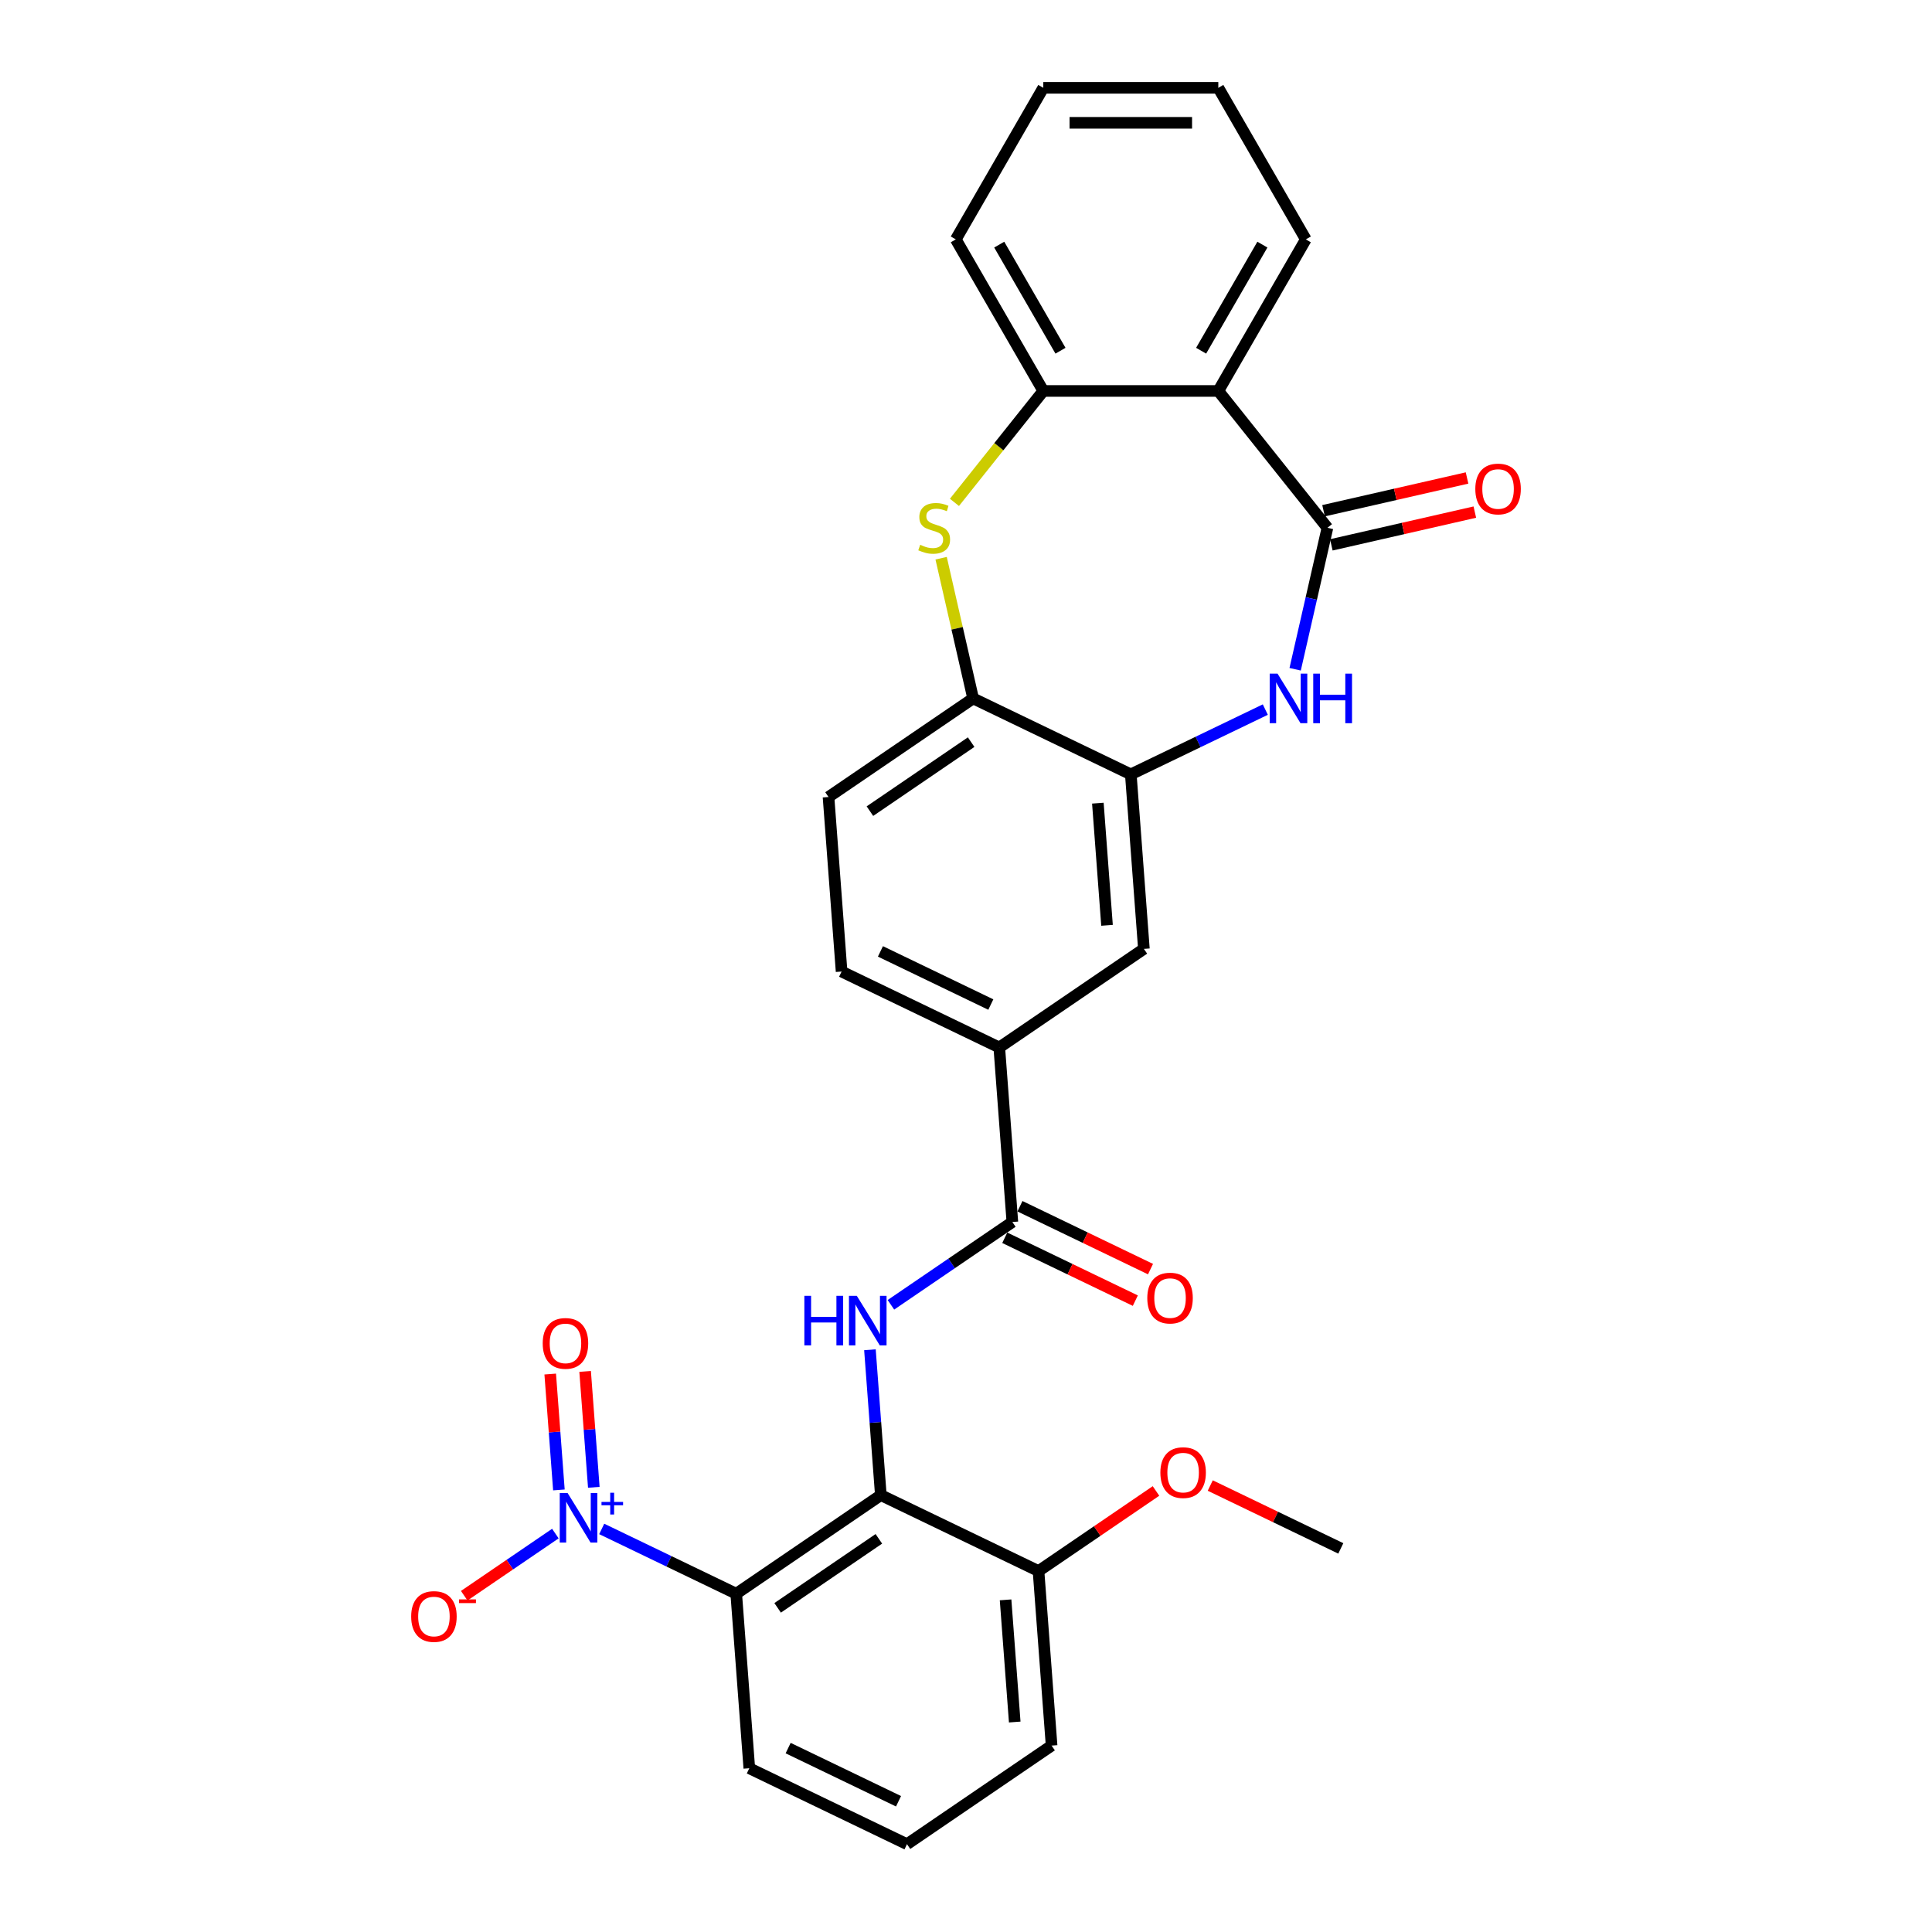 <?xml version='1.0' encoding='iso-8859-1'?>
<svg version='1.1' baseProfile='full'
              xmlns='http://www.w3.org/2000/svg'
                      xmlns:rdkit='http://www.rdkit.org/xml'
                      xmlns:xlink='http://www.w3.org/1999/xlink'
                  xml:space='preserve'
width='1000px' height='1000px' viewBox='0 0 1000 1000'>
<!-- END OF HEADER -->
<rect style='opacity:1.0;fill:#FFFFFF;stroke:none' width='1000' height='1000' x='0' y='0'> </rect>
<path class='bond-0' d='M 311.445,791.376 L 346.257,808.14' style='fill:none;fill-rule:evenodd;stroke:#0000FF;stroke-width:6px;stroke-linecap:butt;stroke-linejoin:miter;stroke-opacity:1' />
<path class='bond-0' d='M 346.257,808.14 L 381.069,824.905' style='fill:none;fill-rule:evenodd;stroke:#000000;stroke-width:6px;stroke-linecap:butt;stroke-linejoin:miter;stroke-opacity:1' />
<path class='bond-13' d='M 287.457,793.777 L 263.867,809.86' style='fill:none;fill-rule:evenodd;stroke:#0000FF;stroke-width:6px;stroke-linecap:butt;stroke-linejoin:miter;stroke-opacity:1' />
<path class='bond-13' d='M 263.867,809.86 L 240.278,825.944' style='fill:none;fill-rule:evenodd;stroke:#FF0000;stroke-width:6px;stroke-linecap:butt;stroke-linejoin:miter;stroke-opacity:1' />
<path class='bond-14' d='M 307.354,769.831 L 305.106,739.838' style='fill:none;fill-rule:evenodd;stroke:#0000FF;stroke-width:6px;stroke-linecap:butt;stroke-linejoin:miter;stroke-opacity:1' />
<path class='bond-14' d='M 305.106,739.838 L 302.858,709.845' style='fill:none;fill-rule:evenodd;stroke:#FF0000;stroke-width:6px;stroke-linecap:butt;stroke-linejoin:miter;stroke-opacity:1' />
<path class='bond-14' d='M 289.287,771.185 L 287.039,741.192' style='fill:none;fill-rule:evenodd;stroke:#0000FF;stroke-width:6px;stroke-linecap:butt;stroke-linejoin:miter;stroke-opacity:1' />
<path class='bond-14' d='M 287.039,741.192 L 284.791,711.199' style='fill:none;fill-rule:evenodd;stroke:#FF0000;stroke-width:6px;stroke-linecap:butt;stroke-linejoin:miter;stroke-opacity:1' />
<path class='bond-1' d='M 381.069,824.905 L 455.917,773.874' style='fill:none;fill-rule:evenodd;stroke:#000000;stroke-width:6px;stroke-linecap:butt;stroke-linejoin:miter;stroke-opacity:1' />
<path class='bond-1' d='M 402.502,832.22 L 454.896,796.499' style='fill:none;fill-rule:evenodd;stroke:#000000;stroke-width:6px;stroke-linecap:butt;stroke-linejoin:miter;stroke-opacity:1' />
<path class='bond-20' d='M 381.069,824.905 L 387.839,915.24' style='fill:none;fill-rule:evenodd;stroke:#000000;stroke-width:6px;stroke-linecap:butt;stroke-linejoin:miter;stroke-opacity:1' />
<path class='bond-4' d='M 455.917,773.874 L 453.097,736.253' style='fill:none;fill-rule:evenodd;stroke:#000000;stroke-width:6px;stroke-linecap:butt;stroke-linejoin:miter;stroke-opacity:1' />
<path class='bond-4' d='M 453.097,736.253 L 450.278,698.631' style='fill:none;fill-rule:evenodd;stroke:#0000FF;stroke-width:6px;stroke-linecap:butt;stroke-linejoin:miter;stroke-opacity:1' />
<path class='bond-15' d='M 455.917,773.874 L 537.535,813.179' style='fill:none;fill-rule:evenodd;stroke:#000000;stroke-width:6px;stroke-linecap:butt;stroke-linejoin:miter;stroke-opacity:1' />
<path class='bond-2' d='M 687.079,273.184 L 678.723,309.797' style='fill:none;fill-rule:evenodd;stroke:#000000;stroke-width:6px;stroke-linecap:butt;stroke-linejoin:miter;stroke-opacity:1' />
<path class='bond-2' d='M 678.723,309.797 L 670.366,346.41' style='fill:none;fill-rule:evenodd;stroke:#0000FF;stroke-width:6px;stroke-linecap:butt;stroke-linejoin:miter;stroke-opacity:1' />
<path class='bond-5' d='M 687.079,273.184 L 630.598,202.359' style='fill:none;fill-rule:evenodd;stroke:#000000;stroke-width:6px;stroke-linecap:butt;stroke-linejoin:miter;stroke-opacity:1' />
<path class='bond-16' d='M 689.095,282.016 L 726.233,273.539' style='fill:none;fill-rule:evenodd;stroke:#000000;stroke-width:6px;stroke-linecap:butt;stroke-linejoin:miter;stroke-opacity:1' />
<path class='bond-16' d='M 726.233,273.539 L 763.371,265.063' style='fill:none;fill-rule:evenodd;stroke:#FF0000;stroke-width:6px;stroke-linecap:butt;stroke-linejoin:miter;stroke-opacity:1' />
<path class='bond-16' d='M 685.064,264.352 L 722.202,255.876' style='fill:none;fill-rule:evenodd;stroke:#000000;stroke-width:6px;stroke-linecap:butt;stroke-linejoin:miter;stroke-opacity:1' />
<path class='bond-16' d='M 722.202,255.876 L 759.34,247.399' style='fill:none;fill-rule:evenodd;stroke:#FF0000;stroke-width:6px;stroke-linecap:butt;stroke-linejoin:miter;stroke-opacity:1' />
<path class='bond-3' d='M 654.927,367.278 L 620.116,384.042' style='fill:none;fill-rule:evenodd;stroke:#0000FF;stroke-width:6px;stroke-linecap:butt;stroke-linejoin:miter;stroke-opacity:1' />
<path class='bond-3' d='M 620.116,384.042 L 585.304,400.807' style='fill:none;fill-rule:evenodd;stroke:#000000;stroke-width:6px;stroke-linecap:butt;stroke-linejoin:miter;stroke-opacity:1' />
<path class='bond-7' d='M 461.141,675.362 L 492.568,653.935' style='fill:none;fill-rule:evenodd;stroke:#0000FF;stroke-width:6px;stroke-linecap:butt;stroke-linejoin:miter;stroke-opacity:1' />
<path class='bond-7' d='M 492.568,653.935 L 523.995,632.508' style='fill:none;fill-rule:evenodd;stroke:#000000;stroke-width:6px;stroke-linecap:butt;stroke-linejoin:miter;stroke-opacity:1' />
<path class='bond-21' d='M 630.598,202.359 L 675.893,123.907' style='fill:none;fill-rule:evenodd;stroke:#000000;stroke-width:6px;stroke-linecap:butt;stroke-linejoin:miter;stroke-opacity:1' />
<path class='bond-21' d='M 621.702,181.532 L 653.408,126.616' style='fill:none;fill-rule:evenodd;stroke:#000000;stroke-width:6px;stroke-linecap:butt;stroke-linejoin:miter;stroke-opacity:1' />
<path class='bond-31' d='M 630.598,202.359 L 540.009,202.359' style='fill:none;fill-rule:evenodd;stroke:#000000;stroke-width:6px;stroke-linecap:butt;stroke-linejoin:miter;stroke-opacity:1' />
<path class='bond-6' d='M 487.122,288.929 L 495.404,325.215' style='fill:none;fill-rule:evenodd;stroke:#CCCC00;stroke-width:6px;stroke-linecap:butt;stroke-linejoin:miter;stroke-opacity:1' />
<path class='bond-6' d='M 495.404,325.215 L 503.686,361.502' style='fill:none;fill-rule:evenodd;stroke:#000000;stroke-width:6px;stroke-linecap:butt;stroke-linejoin:miter;stroke-opacity:1' />
<path class='bond-9' d='M 494.018,260.03 L 517.014,231.194' style='fill:none;fill-rule:evenodd;stroke:#CCCC00;stroke-width:6px;stroke-linecap:butt;stroke-linejoin:miter;stroke-opacity:1' />
<path class='bond-9' d='M 517.014,231.194 L 540.009,202.359' style='fill:none;fill-rule:evenodd;stroke:#000000;stroke-width:6px;stroke-linecap:butt;stroke-linejoin:miter;stroke-opacity:1' />
<path class='bond-11' d='M 523.995,632.508 L 517.225,542.173' style='fill:none;fill-rule:evenodd;stroke:#000000;stroke-width:6px;stroke-linecap:butt;stroke-linejoin:miter;stroke-opacity:1' />
<path class='bond-17' d='M 520.065,640.67 L 553.853,656.942' style='fill:none;fill-rule:evenodd;stroke:#000000;stroke-width:6px;stroke-linecap:butt;stroke-linejoin:miter;stroke-opacity:1' />
<path class='bond-17' d='M 553.853,656.942 L 587.641,673.213' style='fill:none;fill-rule:evenodd;stroke:#FF0000;stroke-width:6px;stroke-linecap:butt;stroke-linejoin:miter;stroke-opacity:1' />
<path class='bond-17' d='M 527.926,624.347 L 561.714,640.618' style='fill:none;fill-rule:evenodd;stroke:#000000;stroke-width:6px;stroke-linecap:butt;stroke-linejoin:miter;stroke-opacity:1' />
<path class='bond-17' d='M 561.714,640.618 L 595.502,656.89' style='fill:none;fill-rule:evenodd;stroke:#FF0000;stroke-width:6px;stroke-linecap:butt;stroke-linejoin:miter;stroke-opacity:1' />
<path class='bond-8' d='M 585.304,400.807 L 592.073,491.142' style='fill:none;fill-rule:evenodd;stroke:#000000;stroke-width:6px;stroke-linecap:butt;stroke-linejoin:miter;stroke-opacity:1' />
<path class='bond-8' d='M 568.252,415.711 L 572.991,478.946' style='fill:none;fill-rule:evenodd;stroke:#000000;stroke-width:6px;stroke-linecap:butt;stroke-linejoin:miter;stroke-opacity:1' />
<path class='bond-30' d='M 585.304,400.807 L 503.686,361.502' style='fill:none;fill-rule:evenodd;stroke:#000000;stroke-width:6px;stroke-linecap:butt;stroke-linejoin:miter;stroke-opacity:1' />
<path class='bond-23' d='M 540.009,202.359 L 494.715,123.907' style='fill:none;fill-rule:evenodd;stroke:#000000;stroke-width:6px;stroke-linecap:butt;stroke-linejoin:miter;stroke-opacity:1' />
<path class='bond-23' d='M 548.906,181.532 L 517.199,126.616' style='fill:none;fill-rule:evenodd;stroke:#000000;stroke-width:6px;stroke-linecap:butt;stroke-linejoin:miter;stroke-opacity:1' />
<path class='bond-10' d='M 503.686,361.502 L 428.838,412.532' style='fill:none;fill-rule:evenodd;stroke:#000000;stroke-width:6px;stroke-linecap:butt;stroke-linejoin:miter;stroke-opacity:1' />
<path class='bond-10' d='M 502.665,384.126 L 450.271,419.847' style='fill:none;fill-rule:evenodd;stroke:#000000;stroke-width:6px;stroke-linecap:butt;stroke-linejoin:miter;stroke-opacity:1' />
<path class='bond-12' d='M 517.225,542.173 L 592.073,491.142' style='fill:none;fill-rule:evenodd;stroke:#000000;stroke-width:6px;stroke-linecap:butt;stroke-linejoin:miter;stroke-opacity:1' />
<path class='bond-19' d='M 517.225,542.173 L 435.608,502.868' style='fill:none;fill-rule:evenodd;stroke:#000000;stroke-width:6px;stroke-linecap:butt;stroke-linejoin:miter;stroke-opacity:1' />
<path class='bond-19' d='M 512.844,519.954 L 455.711,492.44' style='fill:none;fill-rule:evenodd;stroke:#000000;stroke-width:6px;stroke-linecap:butt;stroke-linejoin:miter;stroke-opacity:1' />
<path class='bond-22' d='M 537.535,813.179 L 567.938,792.451' style='fill:none;fill-rule:evenodd;stroke:#000000;stroke-width:6px;stroke-linecap:butt;stroke-linejoin:miter;stroke-opacity:1' />
<path class='bond-22' d='M 567.938,792.451 L 598.341,771.722' style='fill:none;fill-rule:evenodd;stroke:#FF0000;stroke-width:6px;stroke-linecap:butt;stroke-linejoin:miter;stroke-opacity:1' />
<path class='bond-29' d='M 537.535,813.179 L 544.304,903.515' style='fill:none;fill-rule:evenodd;stroke:#000000;stroke-width:6px;stroke-linecap:butt;stroke-linejoin:miter;stroke-opacity:1' />
<path class='bond-29' d='M 520.483,828.084 L 525.222,891.319' style='fill:none;fill-rule:evenodd;stroke:#000000;stroke-width:6px;stroke-linecap:butt;stroke-linejoin:miter;stroke-opacity:1' />
<path class='bond-18' d='M 428.838,412.532 L 435.608,502.868' style='fill:none;fill-rule:evenodd;stroke:#000000;stroke-width:6px;stroke-linecap:butt;stroke-linejoin:miter;stroke-opacity:1' />
<path class='bond-24' d='M 387.839,915.24 L 469.456,954.545' style='fill:none;fill-rule:evenodd;stroke:#000000;stroke-width:6px;stroke-linecap:butt;stroke-linejoin:miter;stroke-opacity:1' />
<path class='bond-24' d='M 407.942,904.813 L 465.075,932.326' style='fill:none;fill-rule:evenodd;stroke:#000000;stroke-width:6px;stroke-linecap:butt;stroke-linejoin:miter;stroke-opacity:1' />
<path class='bond-27' d='M 675.893,123.907 L 630.598,45.455' style='fill:none;fill-rule:evenodd;stroke:#000000;stroke-width:6px;stroke-linecap:butt;stroke-linejoin:miter;stroke-opacity:1' />
<path class='bond-26' d='M 626.424,768.911 L 660.212,785.182' style='fill:none;fill-rule:evenodd;stroke:#FF0000;stroke-width:6px;stroke-linecap:butt;stroke-linejoin:miter;stroke-opacity:1' />
<path class='bond-26' d='M 660.212,785.182 L 694,801.454' style='fill:none;fill-rule:evenodd;stroke:#000000;stroke-width:6px;stroke-linecap:butt;stroke-linejoin:miter;stroke-opacity:1' />
<path class='bond-28' d='M 494.715,123.907 L 540.009,45.455' style='fill:none;fill-rule:evenodd;stroke:#000000;stroke-width:6px;stroke-linecap:butt;stroke-linejoin:miter;stroke-opacity:1' />
<path class='bond-25' d='M 469.456,954.545 L 544.304,903.515' style='fill:none;fill-rule:evenodd;stroke:#000000;stroke-width:6px;stroke-linecap:butt;stroke-linejoin:miter;stroke-opacity:1' />
<path class='bond-32' d='M 630.598,45.455 L 540.009,45.455' style='fill:none;fill-rule:evenodd;stroke:#000000;stroke-width:6px;stroke-linecap:butt;stroke-linejoin:miter;stroke-opacity:1' />
<path class='bond-32' d='M 617.01,63.572 L 553.598,63.572' style='fill:none;fill-rule:evenodd;stroke:#000000;stroke-width:6px;stroke-linecap:butt;stroke-linejoin:miter;stroke-opacity:1' />
<path  class='atom-0' d='M 293.78 772.773
L 302.187 786.361
Q 303.02 787.702, 304.361 790.129
Q 305.702 792.557, 305.774 792.702
L 305.774 772.773
L 309.18 772.773
L 309.18 798.427
L 305.665 798.427
L 296.643 783.571
Q 295.592 781.831, 294.469 779.838
Q 293.382 777.845, 293.056 777.229
L 293.056 798.427
L 289.722 798.427
L 289.722 772.773
L 293.78 772.773
' fill='#0000FF'/>
<path  class='atom-0' d='M 311.333 777.397
L 315.853 777.397
L 315.853 772.638
L 317.862 772.638
L 317.862 777.397
L 322.501 777.397
L 322.501 779.119
L 317.862 779.119
L 317.862 783.902
L 315.853 783.902
L 315.853 779.119
L 311.333 779.119
L 311.333 777.397
' fill='#0000FF'/>
<path  class='atom-4' d='M 661.251 348.674
L 669.657 362.263
Q 670.491 363.603, 671.831 366.031
Q 673.172 368.459, 673.245 368.604
L 673.245 348.674
L 676.651 348.674
L 676.651 374.329
L 673.136 374.329
L 664.113 359.473
Q 663.062 357.733, 661.939 355.74
Q 660.852 353.747, 660.526 353.131
L 660.526 374.329
L 657.192 374.329
L 657.192 348.674
L 661.251 348.674
' fill='#0000FF'/>
<path  class='atom-4' d='M 679.731 348.674
L 683.209 348.674
L 683.209 359.581
L 696.327 359.581
L 696.327 348.674
L 699.805 348.674
L 699.805 374.329
L 696.327 374.329
L 696.327 362.48
L 683.209 362.48
L 683.209 374.329
L 679.731 374.329
L 679.731 348.674
' fill='#0000FF'/>
<path  class='atom-5' d='M 416.336 670.711
L 419.814 670.711
L 419.814 681.618
L 432.932 681.618
L 432.932 670.711
L 436.41 670.711
L 436.41 696.366
L 432.932 696.366
L 432.932 684.517
L 419.814 684.517
L 419.814 696.366
L 416.336 696.366
L 416.336 670.711
' fill='#0000FF'/>
<path  class='atom-5' d='M 443.476 670.711
L 451.883 684.3
Q 452.716 685.641, 454.057 688.068
Q 455.398 690.496, 455.47 690.641
L 455.47 670.711
L 458.876 670.711
L 458.876 696.366
L 455.362 696.366
L 446.339 681.51
Q 445.288 679.77, 444.165 677.777
Q 443.078 675.784, 442.752 675.168
L 442.752 696.366
L 439.418 696.366
L 439.418 670.711
L 443.476 670.711
' fill='#0000FF'/>
<path  class='atom-7' d='M 476.281 281.989
Q 476.571 282.098, 477.767 282.605
Q 478.962 283.113, 480.267 283.439
Q 481.608 283.729, 482.912 283.729
Q 485.34 283.729, 486.753 282.569
Q 488.166 281.373, 488.166 279.308
Q 488.166 277.895, 487.442 277.025
Q 486.753 276.156, 485.666 275.684
Q 484.579 275.213, 482.767 274.67
Q 480.484 273.981, 479.107 273.329
Q 477.767 272.677, 476.788 271.3
Q 475.846 269.923, 475.846 267.604
Q 475.846 264.379, 478.02 262.386
Q 480.231 260.393, 484.579 260.393
Q 487.55 260.393, 490.92 261.806
L 490.087 264.596
Q 487.007 263.328, 484.688 263.328
Q 482.187 263.328, 480.81 264.379
Q 479.433 265.394, 479.47 267.169
Q 479.47 268.546, 480.158 269.379
Q 480.883 270.213, 481.897 270.684
Q 482.948 271.155, 484.688 271.699
Q 487.007 272.423, 488.384 273.148
Q 489.761 273.873, 490.739 275.358
Q 491.754 276.808, 491.754 279.308
Q 491.754 282.859, 489.362 284.78
Q 487.007 286.664, 483.057 286.664
Q 480.774 286.664, 479.035 286.157
Q 477.332 285.685, 475.303 284.852
L 476.281 281.989
' fill='#CCCC00'/>
<path  class='atom-14' d='M 212.827 836.703
Q 212.827 830.543, 215.87 827.1
Q 218.914 823.658, 224.603 823.658
Q 230.292 823.658, 233.336 827.1
Q 236.38 830.543, 236.38 836.703
Q 236.38 842.935, 233.3 846.486
Q 230.22 850.001, 224.603 850.001
Q 218.95 850.001, 215.87 846.486
Q 212.827 842.972, 212.827 836.703
M 224.603 847.102
Q 228.517 847.102, 230.618 844.494
Q 232.756 841.848, 232.756 836.703
Q 232.756 831.666, 230.618 829.13
Q 228.517 826.557, 224.603 826.557
Q 220.69 826.557, 218.552 829.093
Q 216.45 831.63, 216.45 836.703
Q 216.45 841.885, 218.552 844.494
Q 220.69 847.102, 224.603 847.102
' fill='#FF0000'/>
<path  class='atom-14' d='M 237.575 827.845
L 246.352 827.845
L 246.352 829.759
L 237.575 829.759
L 237.575 827.845
' fill='#FF0000'/>
<path  class='atom-15' d='M 280.905 695.337
Q 280.905 689.177, 283.949 685.734
Q 286.992 682.292, 292.681 682.292
Q 298.37 682.292, 301.414 685.734
Q 304.458 689.177, 304.458 695.337
Q 304.458 701.569, 301.378 705.12
Q 298.298 708.635, 292.681 708.635
Q 287.029 708.635, 283.949 705.12
Q 280.905 701.606, 280.905 695.337
M 292.681 705.736
Q 296.595 705.736, 298.696 703.127
Q 300.834 700.482, 300.834 695.337
Q 300.834 690.3, 298.696 687.764
Q 296.595 685.191, 292.681 685.191
Q 288.768 685.191, 286.63 687.727
Q 284.528 690.264, 284.528 695.337
Q 284.528 700.519, 286.63 703.127
Q 288.768 705.736, 292.681 705.736
' fill='#FF0000'/>
<path  class='atom-17' d='M 763.62 253.099
Q 763.62 246.939, 766.664 243.496
Q 769.708 240.054, 775.397 240.054
Q 781.086 240.054, 784.13 243.496
Q 787.173 246.939, 787.173 253.099
Q 787.173 259.331, 784.093 262.882
Q 781.013 266.397, 775.397 266.397
Q 769.744 266.397, 766.664 262.882
Q 763.62 259.368, 763.62 253.099
M 775.397 263.498
Q 779.31 263.498, 781.412 260.889
Q 783.55 258.244, 783.55 253.099
Q 783.55 248.062, 781.412 245.526
Q 779.31 242.953, 775.397 242.953
Q 771.483 242.953, 769.346 245.489
Q 767.244 248.026, 767.244 253.099
Q 767.244 258.28, 769.346 260.889
Q 771.483 263.498, 775.397 263.498
' fill='#FF0000'/>
<path  class='atom-18' d='M 593.836 671.886
Q 593.836 665.726, 596.88 662.283
Q 599.924 658.841, 605.613 658.841
Q 611.302 658.841, 614.346 662.283
Q 617.389 665.726, 617.389 671.886
Q 617.389 678.118, 614.309 681.669
Q 611.229 685.184, 605.613 685.184
Q 599.96 685.184, 596.88 681.669
Q 593.836 678.155, 593.836 671.886
M 605.613 682.285
Q 609.526 682.285, 611.628 679.676
Q 613.766 677.031, 613.766 671.886
Q 613.766 666.849, 611.628 664.313
Q 609.526 661.74, 605.613 661.74
Q 601.699 661.74, 599.561 664.276
Q 597.46 666.813, 597.46 671.886
Q 597.46 677.068, 599.561 679.676
Q 601.699 682.285, 605.613 682.285
' fill='#FF0000'/>
<path  class='atom-23' d='M 600.606 762.221
Q 600.606 756.061, 603.65 752.619
Q 606.694 749.177, 612.383 749.177
Q 618.072 749.177, 621.115 752.619
Q 624.159 756.061, 624.159 762.221
Q 624.159 768.454, 621.079 772.005
Q 617.999 775.52, 612.383 775.52
Q 606.73 775.52, 603.65 772.005
Q 600.606 768.49, 600.606 762.221
M 612.383 772.621
Q 616.296 772.621, 618.398 770.012
Q 620.536 767.367, 620.536 762.221
Q 620.536 757.185, 618.398 754.648
Q 616.296 752.075, 612.383 752.075
Q 608.469 752.075, 606.331 754.612
Q 604.23 757.148, 604.23 762.221
Q 604.23 767.403, 606.331 770.012
Q 608.469 772.621, 612.383 772.621
' fill='#FF0000'/>
</svg>
